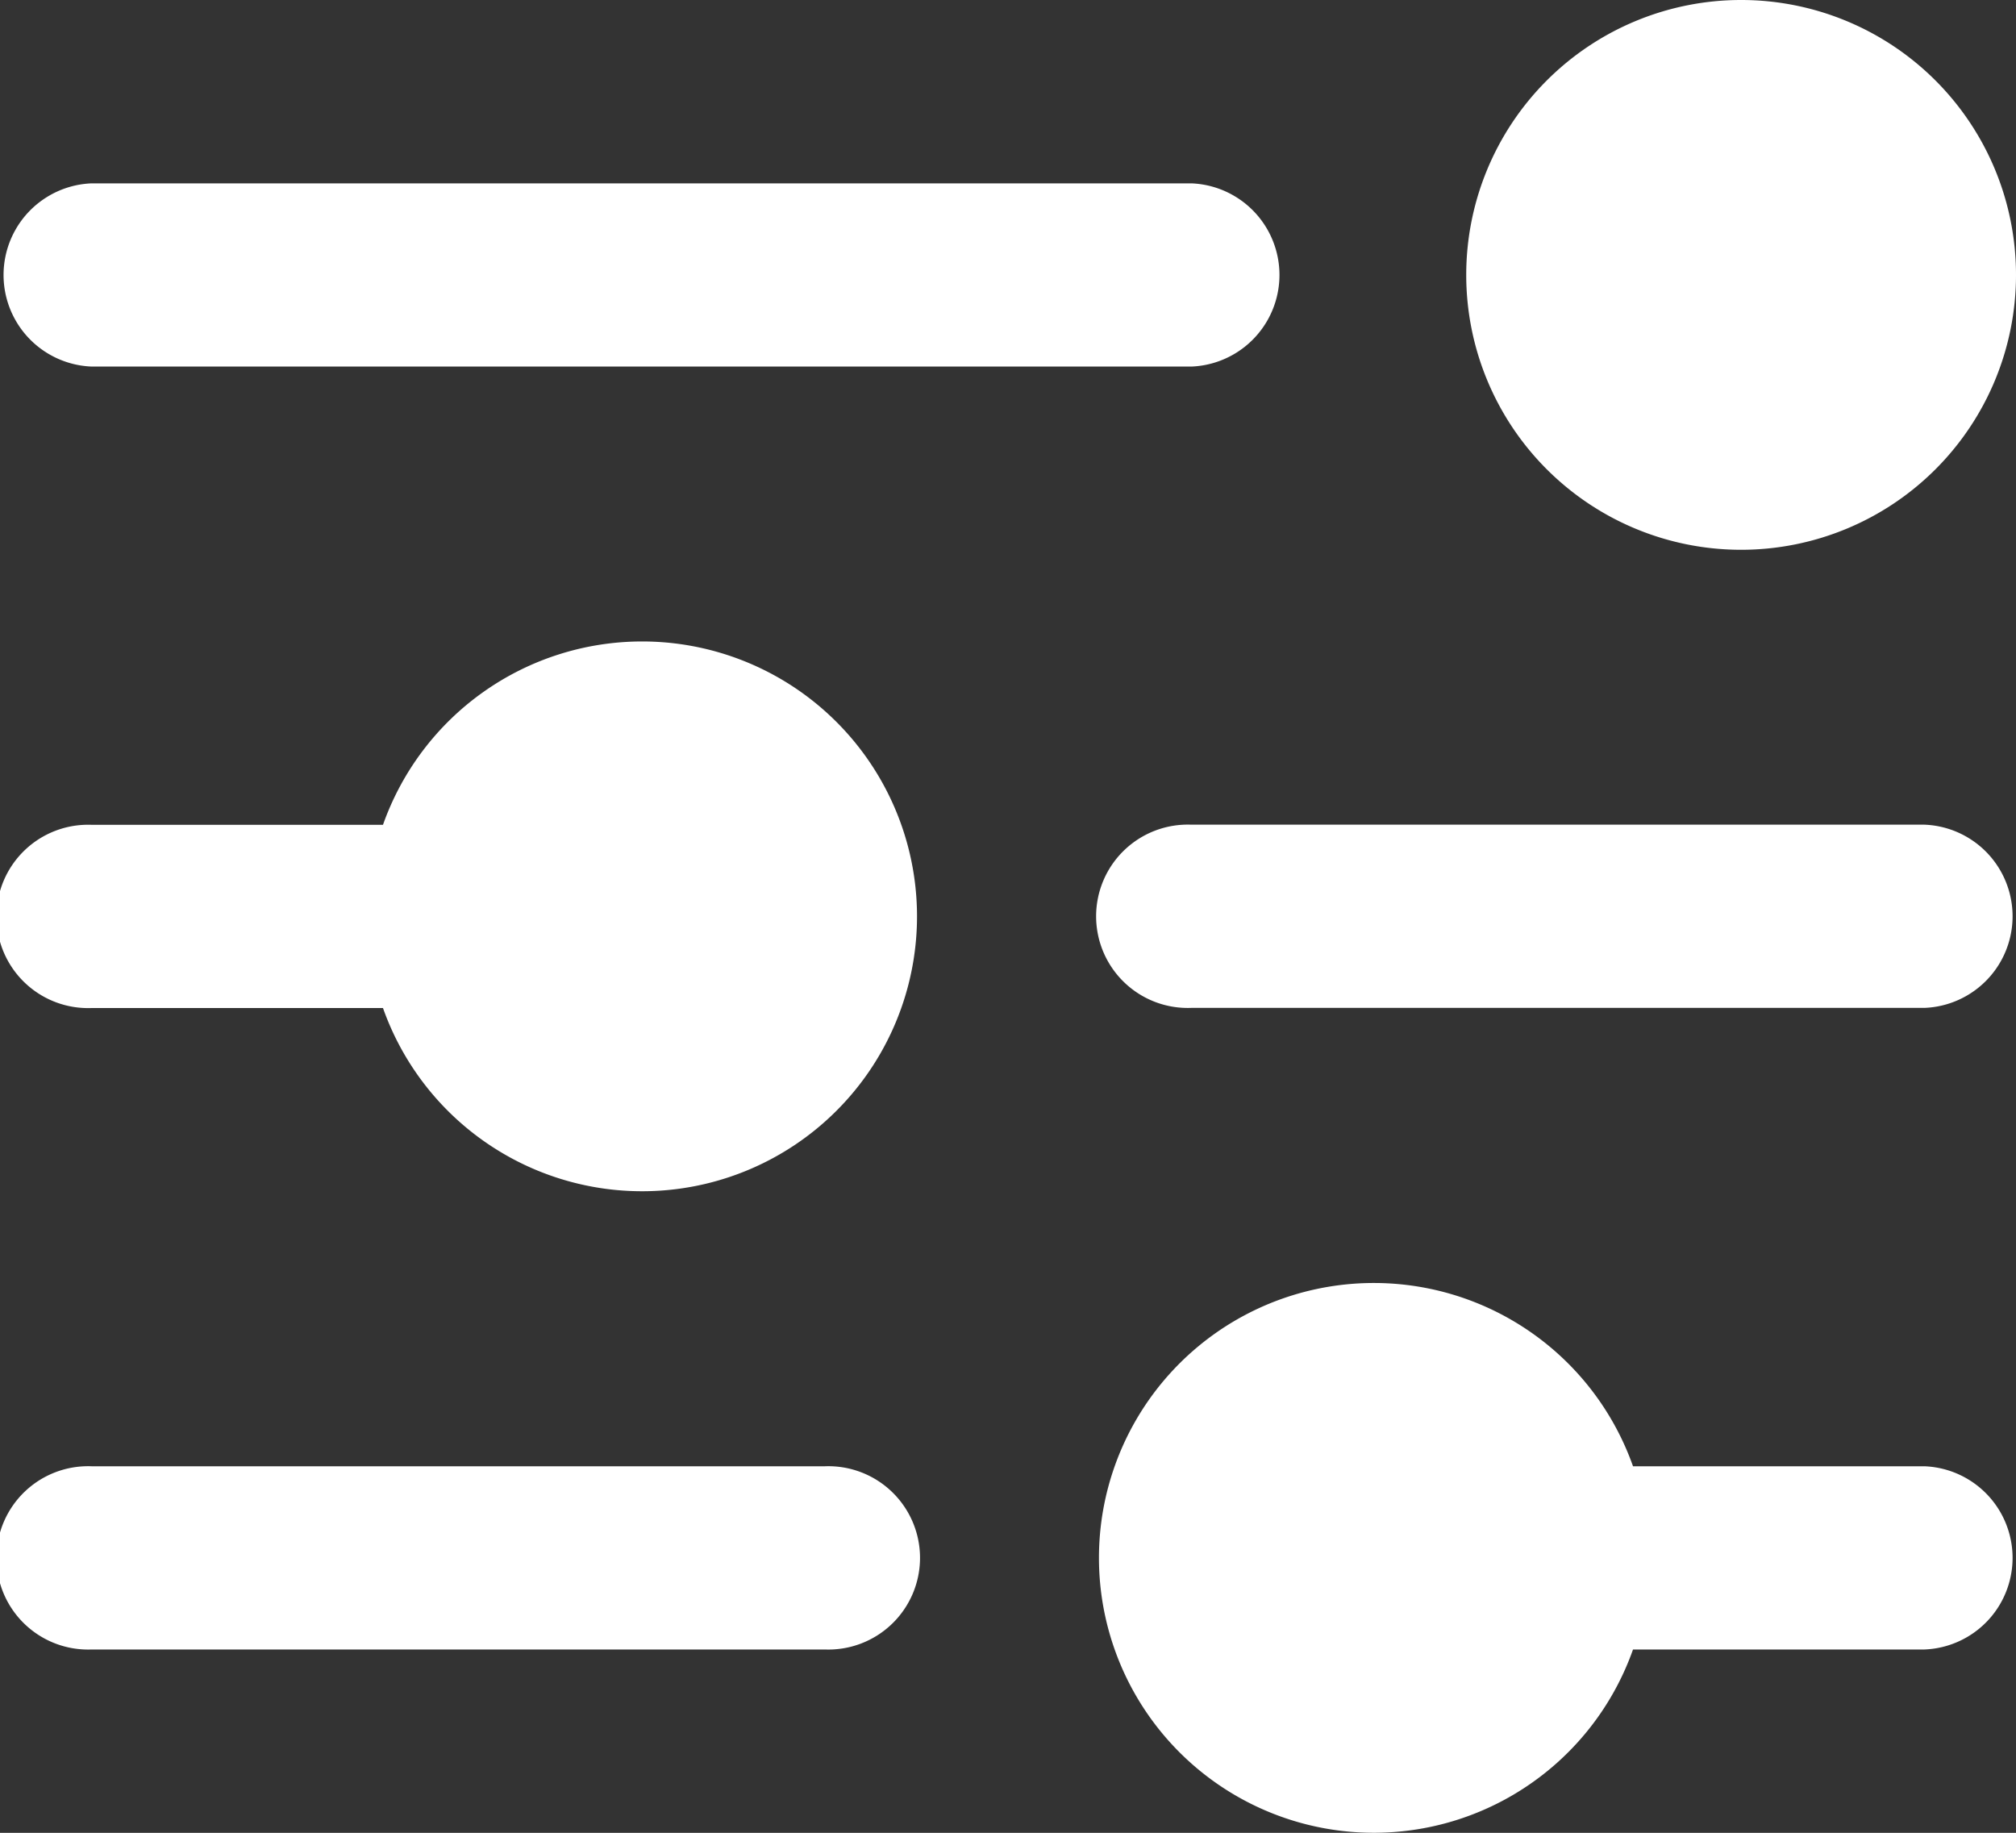 <?xml version="1.0" encoding="UTF-8"?>
<svg xmlns="http://www.w3.org/2000/svg" width="14.602" height="13.275" viewBox="0 0 14.602 13.275">
  <rect x="0" y="0" width="14.602" height="13.275" fill="#333333" stroke="none"/>
  <g id="Glyph" transform="translate(-1 -2)">
    <path id="Path_54" data-name="Path 54" d="M11.62,3.991a1.991,1.991,0,1,1,1.991,1.991A1.991,1.991,0,0,1,11.62,3.991Zm-9.956.664H9.629a.664.664,0,0,0,0-1.327H1.664a.664.664,0,0,0,0,1.327ZM5.646,6.646A1.991,1.991,0,0,0,3.774,7.974H1.664a.664.664,0,1,0,0,1.327H3.774A1.991,1.991,0,1,0,5.646,6.646Zm9.292,1.327H9.629a.664.664,0,1,0,0,1.327h5.31a.664.664,0,0,0,0-1.327ZM6.974,12.62H1.664a.664.664,0,1,0,0,1.327h5.31a.664.664,0,1,0,0-1.327Zm7.965,0H12.828a1.991,1.991,0,1,0,0,1.327h2.111a.664.664,0,0,0,0-1.327Z" fill="#fff"></path>
  </g>
</svg>
